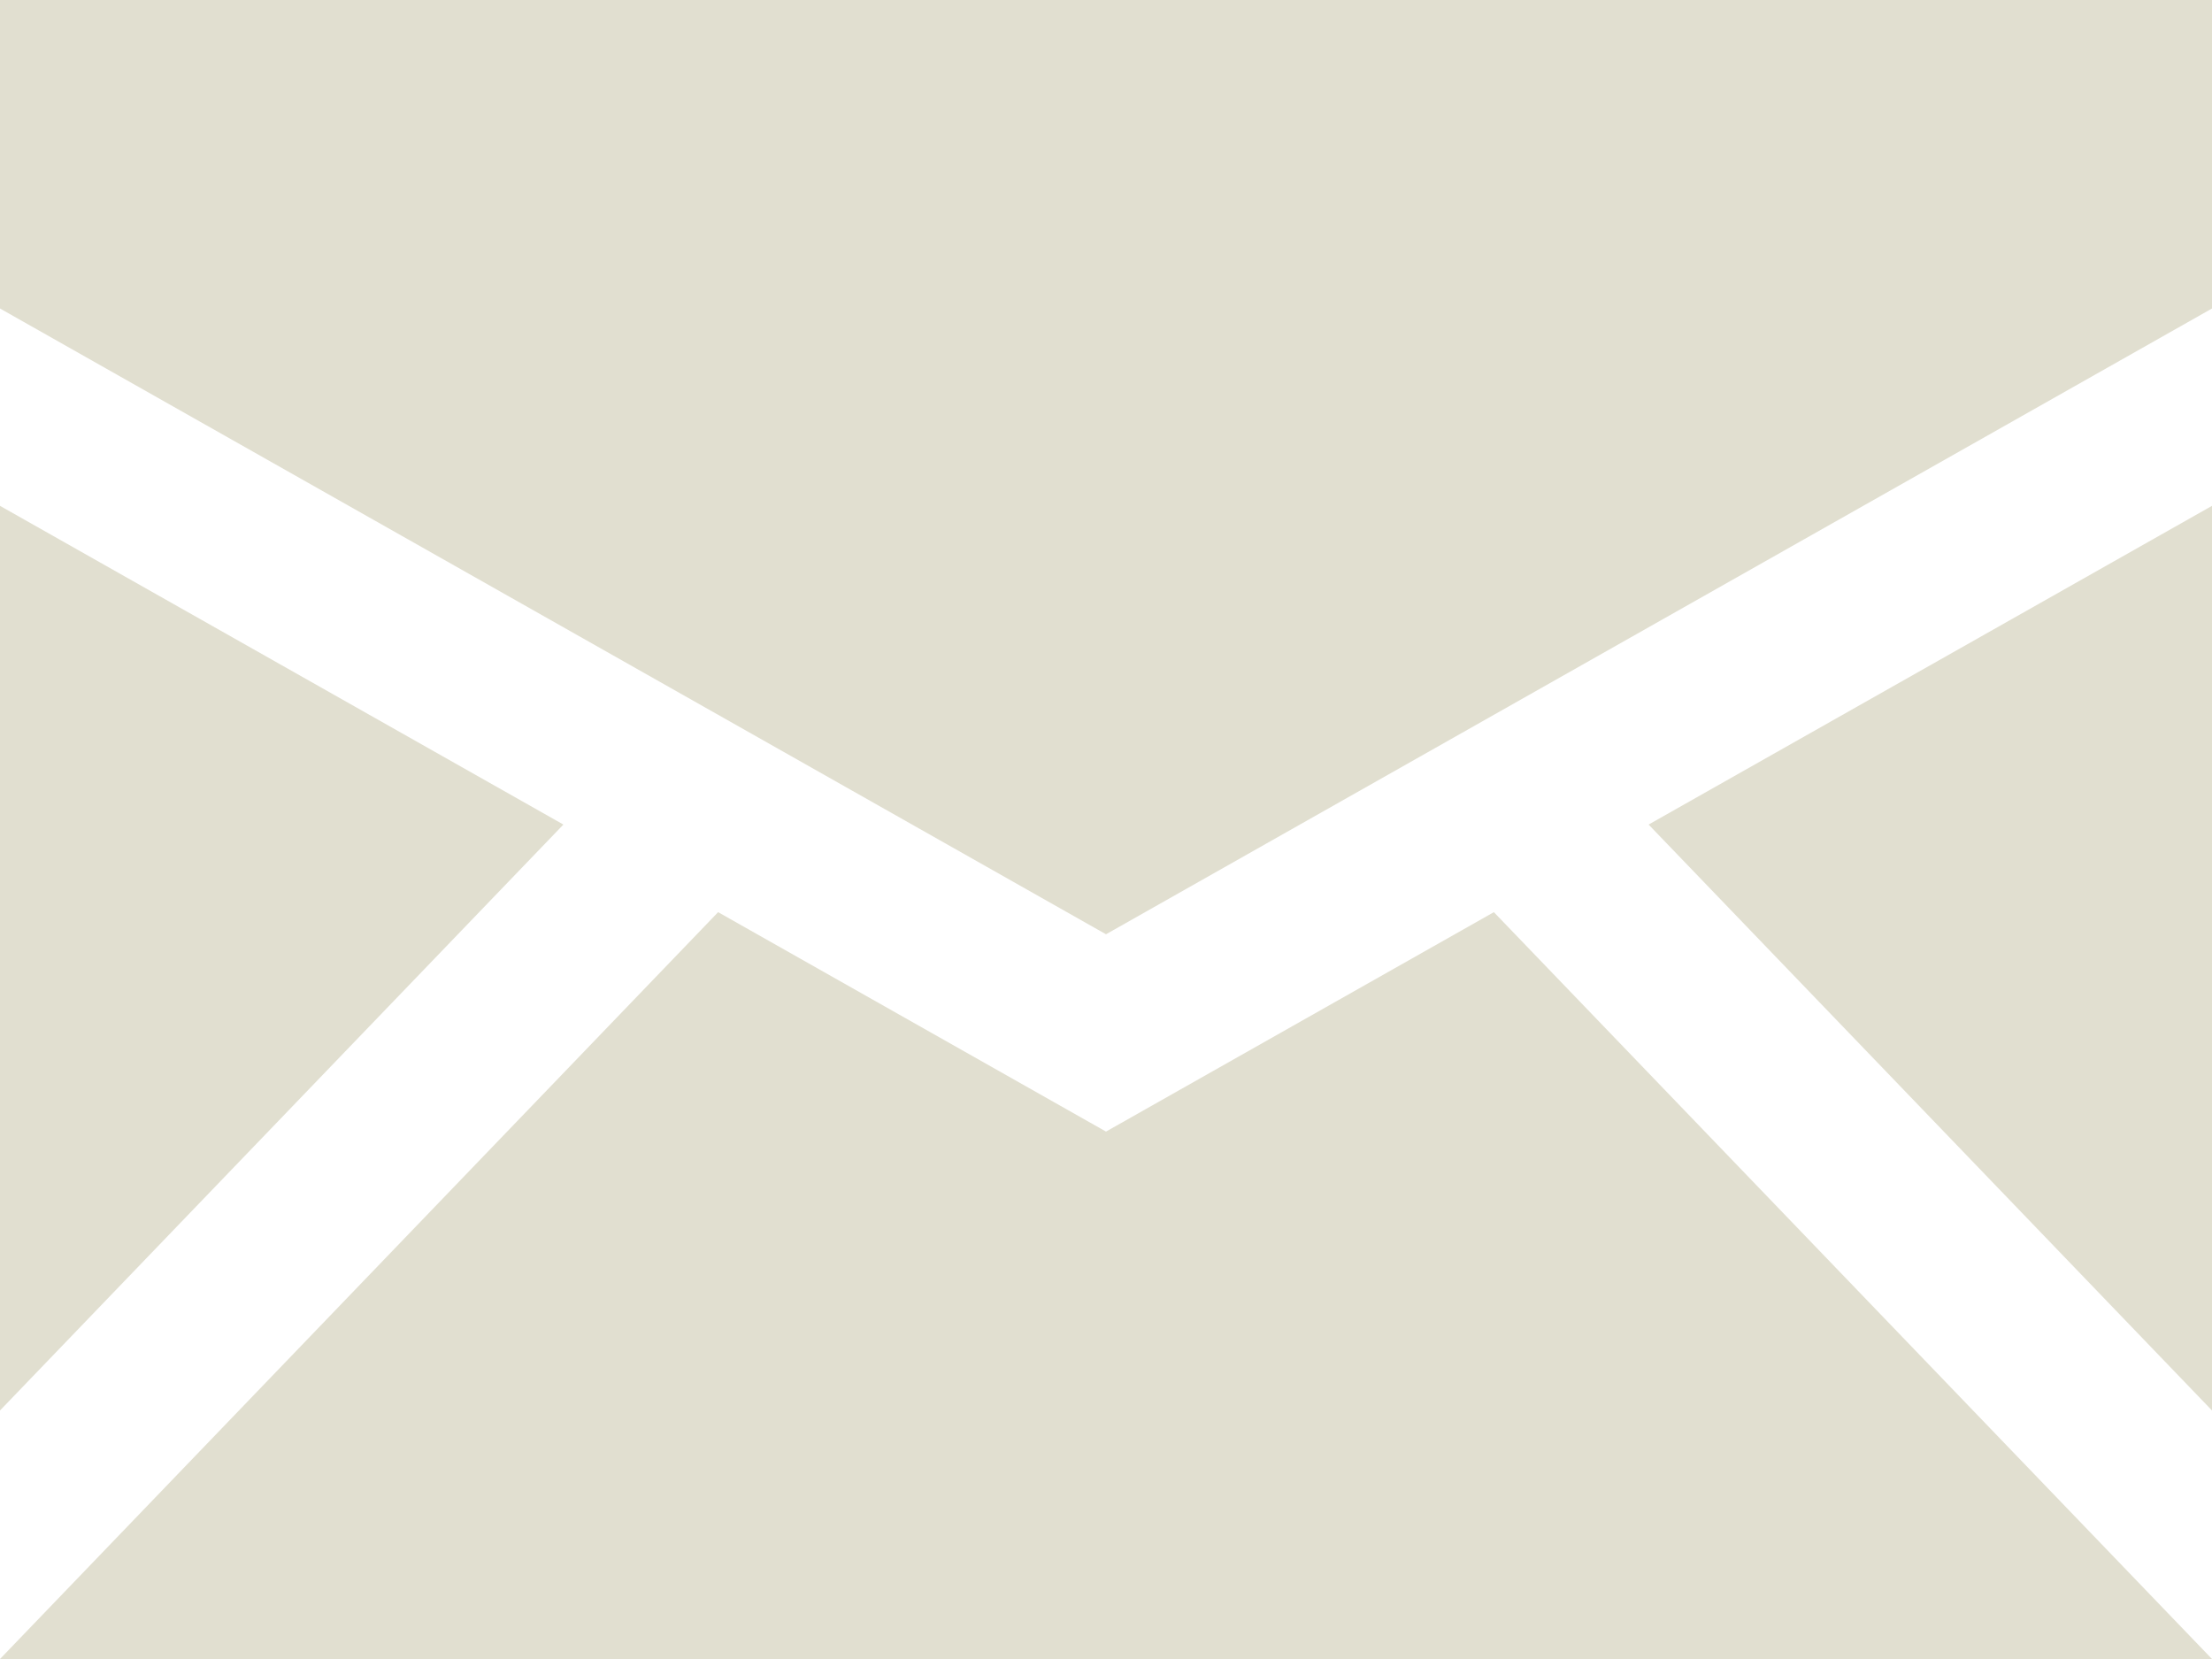 <?xml version="1.0" encoding="utf-8"?>
<svg xmlns="http://www.w3.org/2000/svg" fill="none" height="100%" overflow="visible" preserveAspectRatio="none" style="display: block;" viewBox="0 0 60 45" width="100%">
<path d="M0 0V8.368L30 25.342L60 8.368V0H0ZM0 13.721V38.259L15.282 22.366L0 13.721ZM60 13.721L44.718 22.366L60 38.259V13.721ZM19.479 24.742L0 45H60L40.521 24.742L30 30.694L19.479 24.742Z" fill="#E1DFD0" id="Vector"/>
</svg>